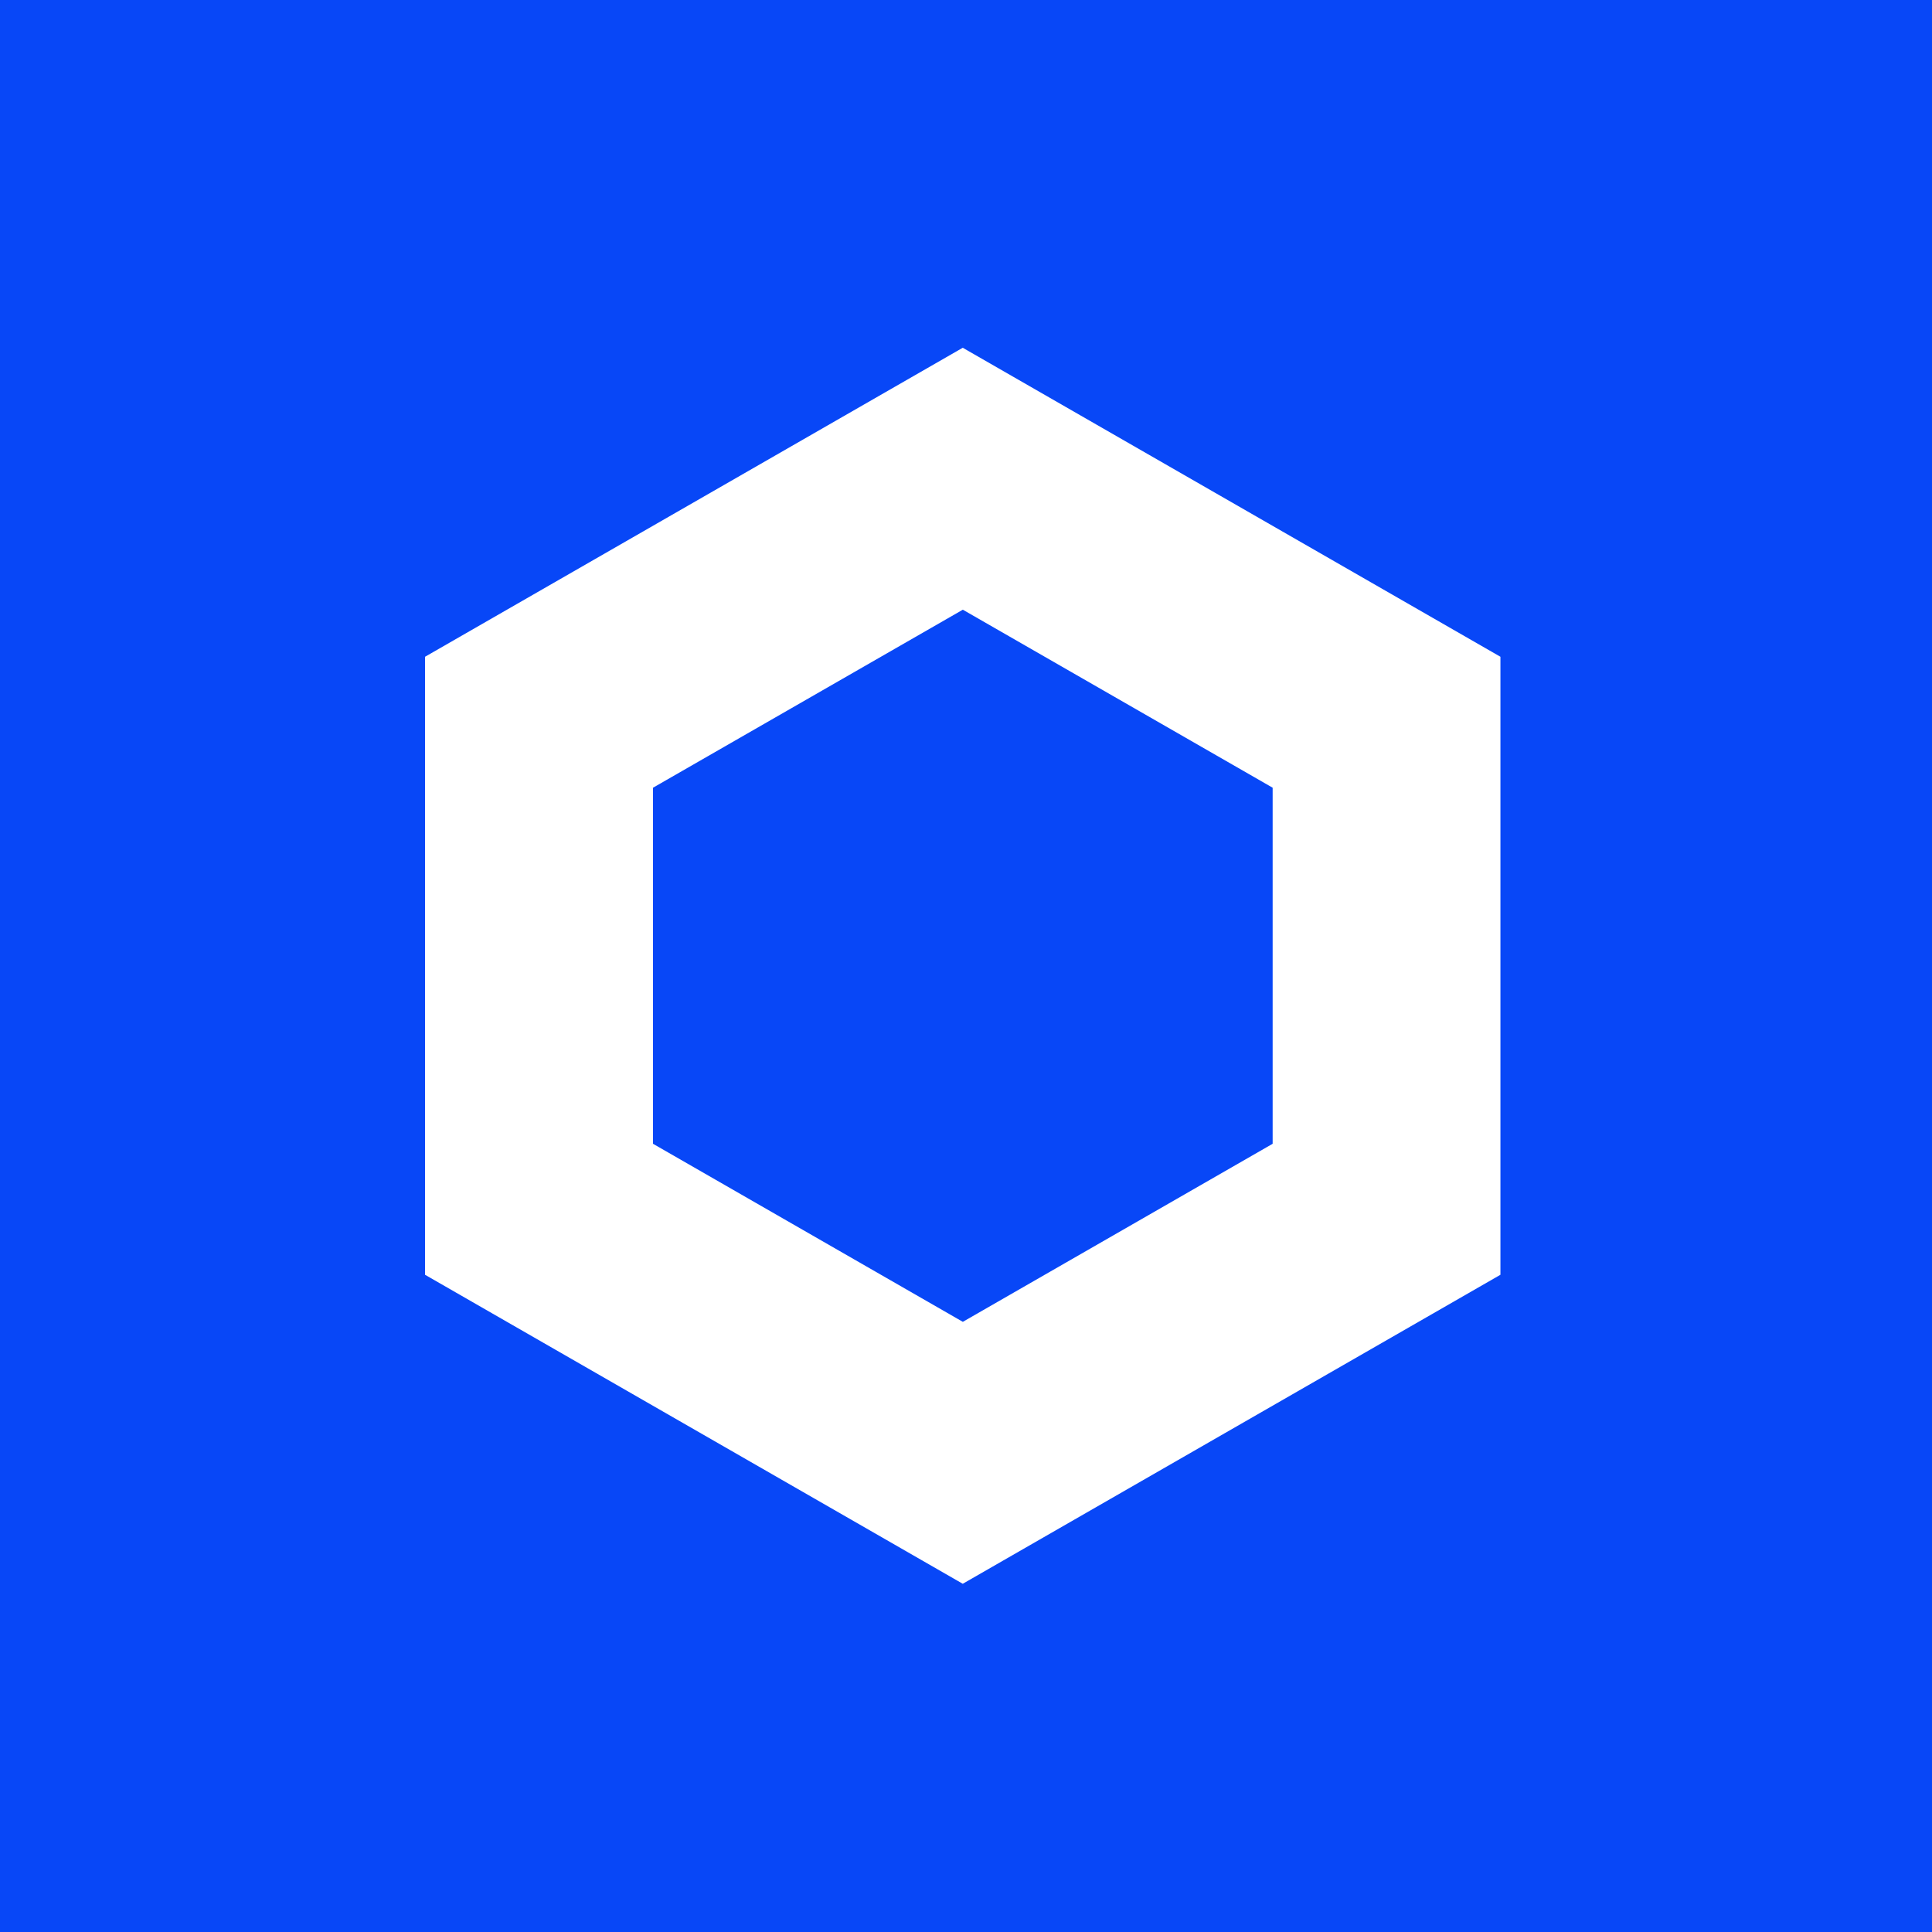 <svg width="50" height="50" viewBox="0 0 50 50" fill="none" xmlns="http://www.w3.org/2000/svg">
<rect width="50" height="50" fill="#0847F7"/>
<g clip-path="url(#clip0_21_2)">
<path d="M24.916 9L11 16.997V32.991L24.916 40.988L38.831 32.991V16.997L24.916 9ZM32.936 29.601L24.918 34.209L16.9 29.601V20.386L24.918 15.779L32.936 20.386V29.601Z" fill="white"/>
</g>
<defs>
<clipPath id="clip0_21_2">
<rect width="27.831" height="32" fill="white" transform="translate(11 9)"/>
</clipPath>
</defs>
</svg>
